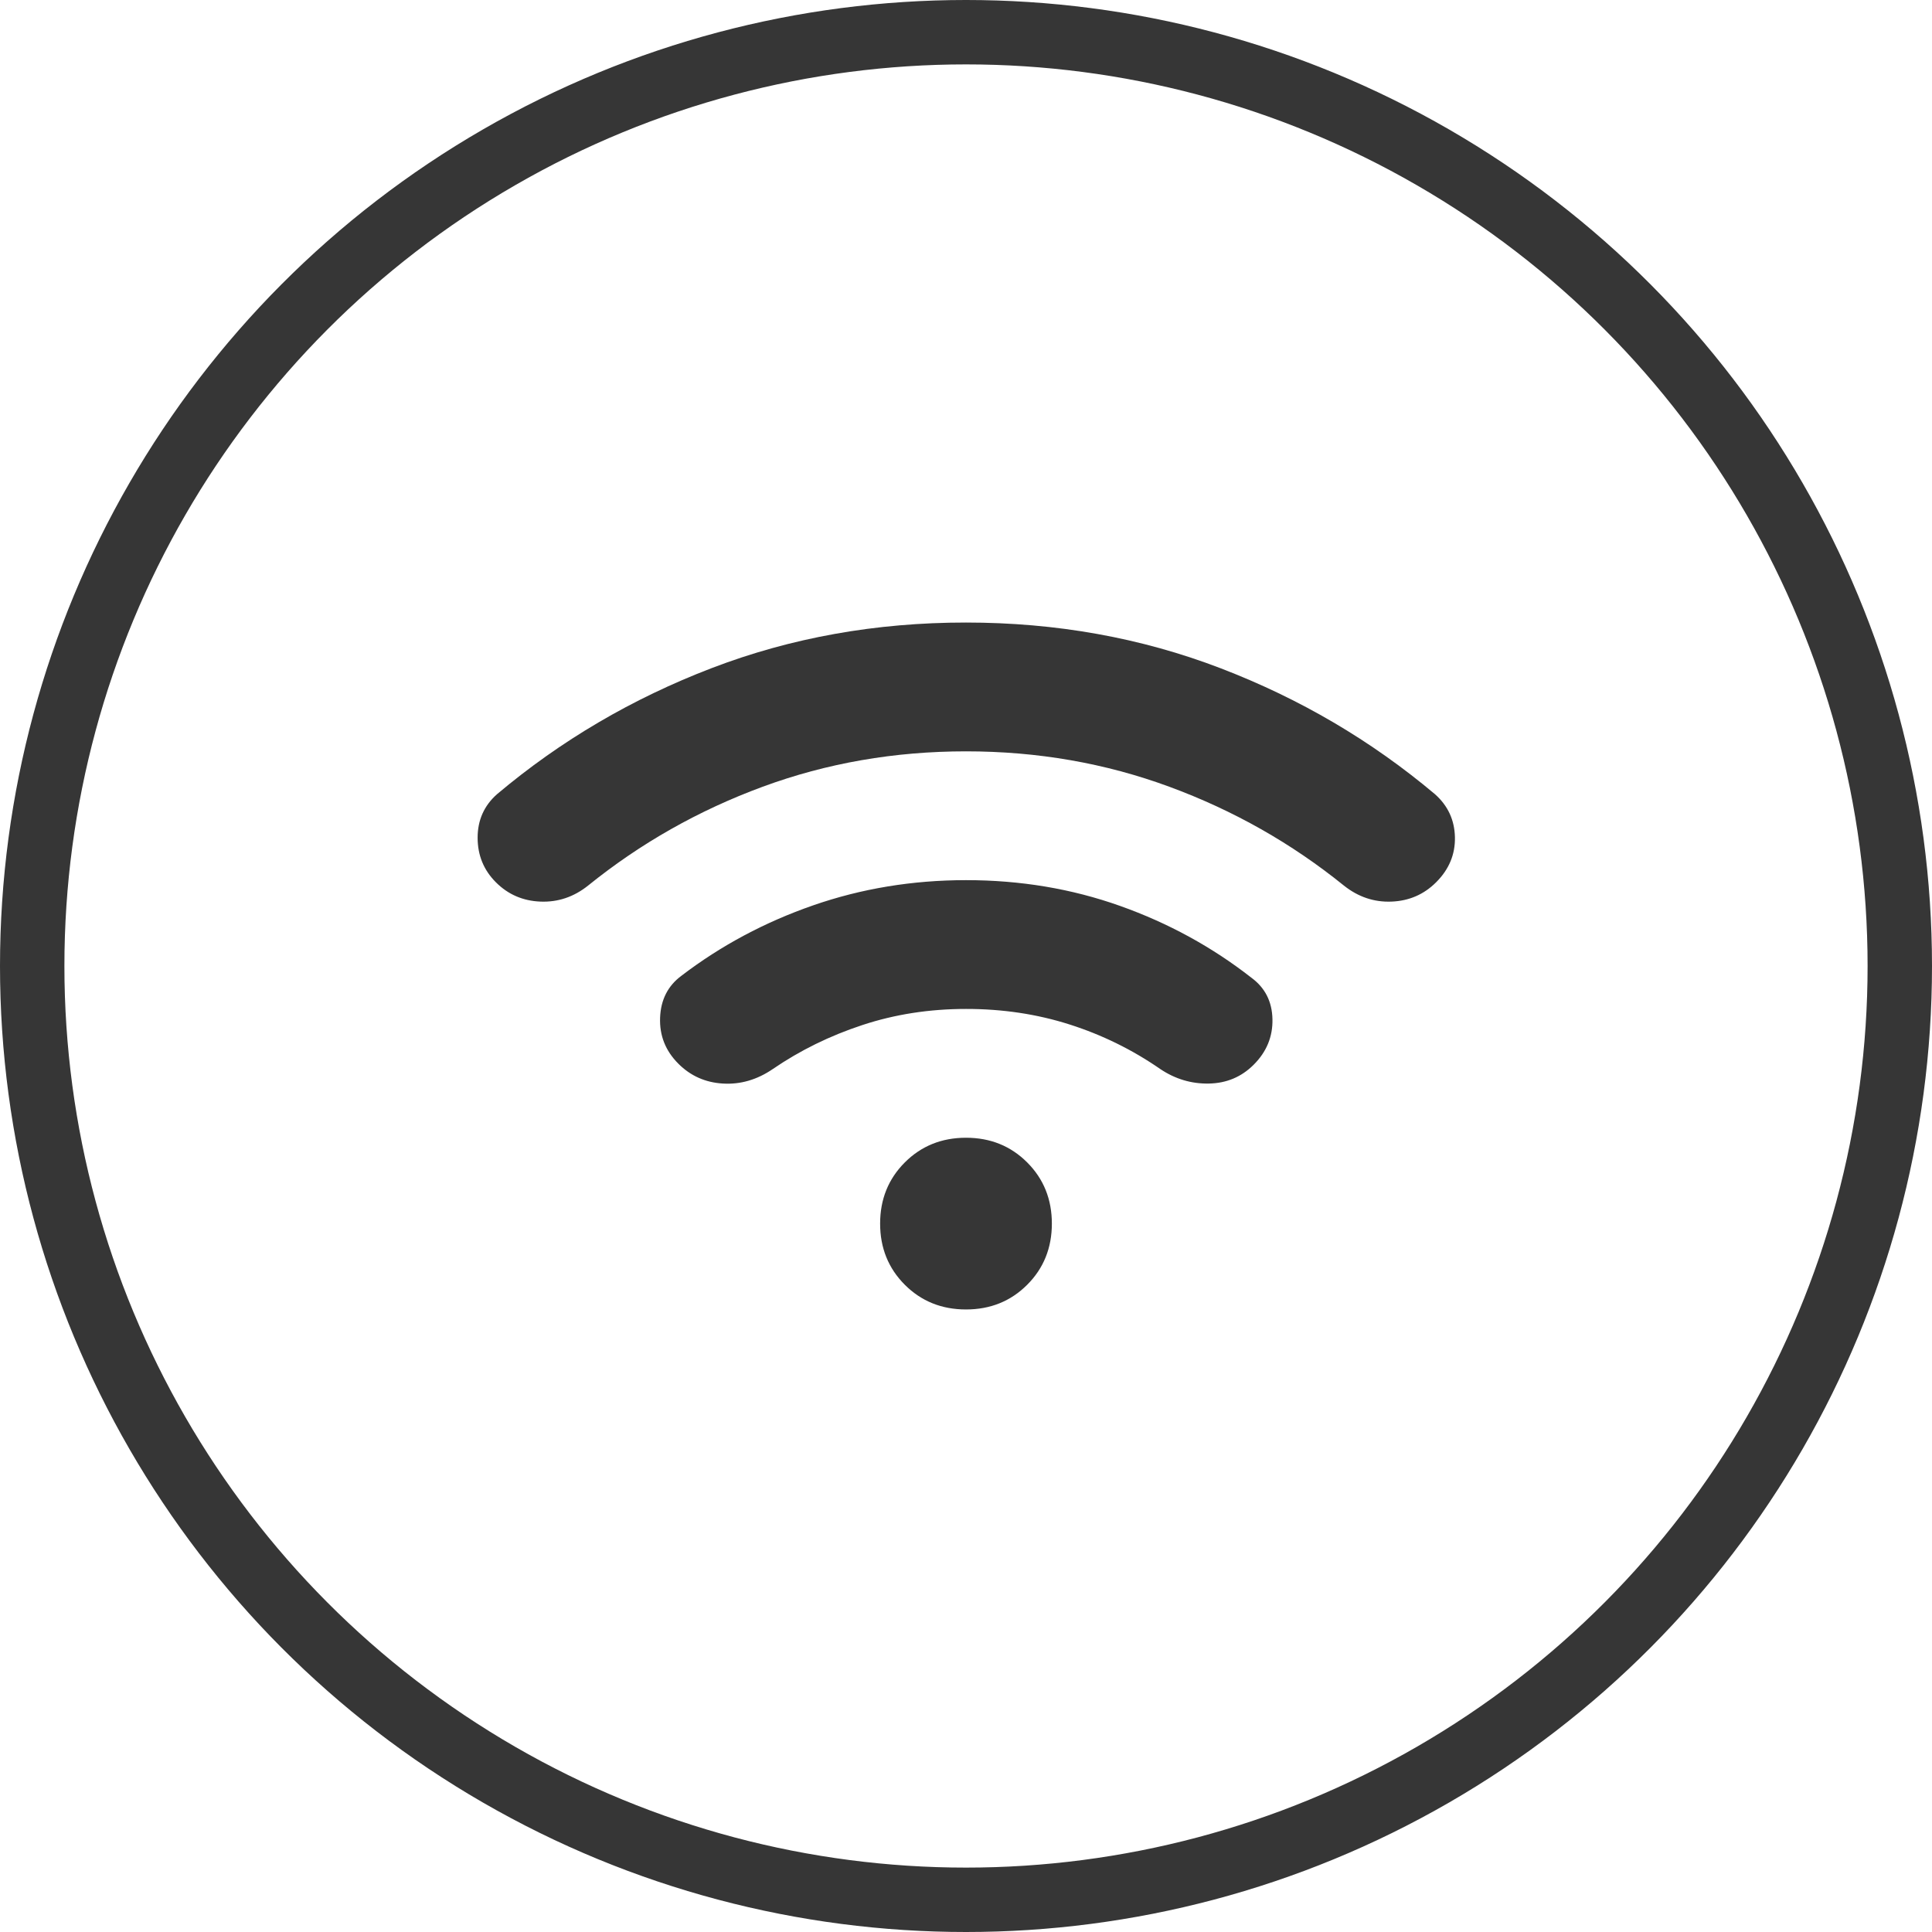 <svg width="120" height="120" viewBox="0 0 120 120" fill="none" xmlns="http://www.w3.org/2000/svg">
<circle cx="60" cy="60" r="58" stroke="#363636" stroke-width="4"/>
<path d="M42.133 66.067C41.333 65.267 40.955 64.311 41 63.2C41.044 62.089 41.489 61.222 42.333 60.6C44.778 58.733 47.5 57.278 50.501 56.235C53.502 55.191 56.668 54.669 60 54.667C63.378 54.667 66.567 55.2 69.568 56.267C72.569 57.333 75.29 58.822 77.733 60.733C78.578 61.356 79.011 62.212 79.034 63.301C79.058 64.391 78.668 65.335 77.867 66.133C77.111 66.889 76.188 67.278 75.099 67.301C74.009 67.325 72.998 67.024 72.067 66.4C70.333 65.2 68.456 64.277 66.434 63.632C64.413 62.987 62.268 62.665 60 62.667C57.733 62.667 55.588 63 53.565 63.667C51.542 64.333 49.687 65.245 48 66.4C47.022 67.067 45.988 67.367 44.898 67.301C43.809 67.236 42.887 66.824 42.133 66.067ZM30.8 54.8C30.044 54.044 29.666 53.122 29.666 52.032C29.666 50.942 30.067 50.043 30.866 49.333C34.822 46 39.267 43.389 44.2 41.499C49.133 39.609 54.4 38.665 60 38.667C65.6 38.667 70.867 39.612 75.8 41.501C80.733 43.391 85.178 46.002 89.133 49.333C89.933 50.044 90.345 50.933 90.368 52C90.391 53.067 90.002 54 89.2 54.8C88.444 55.556 87.522 55.956 86.434 56C85.347 56.044 84.357 55.711 83.466 55C80.222 52.378 76.611 50.333 72.632 48.867C68.653 47.4 64.442 46.667 60 46.667C55.555 46.667 51.345 47.4 47.368 48.867C43.391 50.333 39.779 52.378 36.533 55C35.644 55.711 34.655 56.044 33.565 56C32.475 55.956 31.554 55.556 30.8 54.8ZM60 81.333C58.489 81.333 57.222 80.822 56.2 79.8C55.178 78.778 54.666 77.511 54.666 76C54.666 74.489 55.178 73.222 56.2 72.2C57.222 71.178 58.489 70.667 60 70.667C61.511 70.667 62.778 71.178 63.8 72.2C64.822 73.222 65.333 74.489 65.333 76C65.333 77.511 64.822 78.778 63.8 79.8C62.778 80.822 61.511 81.333 60 81.333Z" fill="#363636"/>
</svg>
